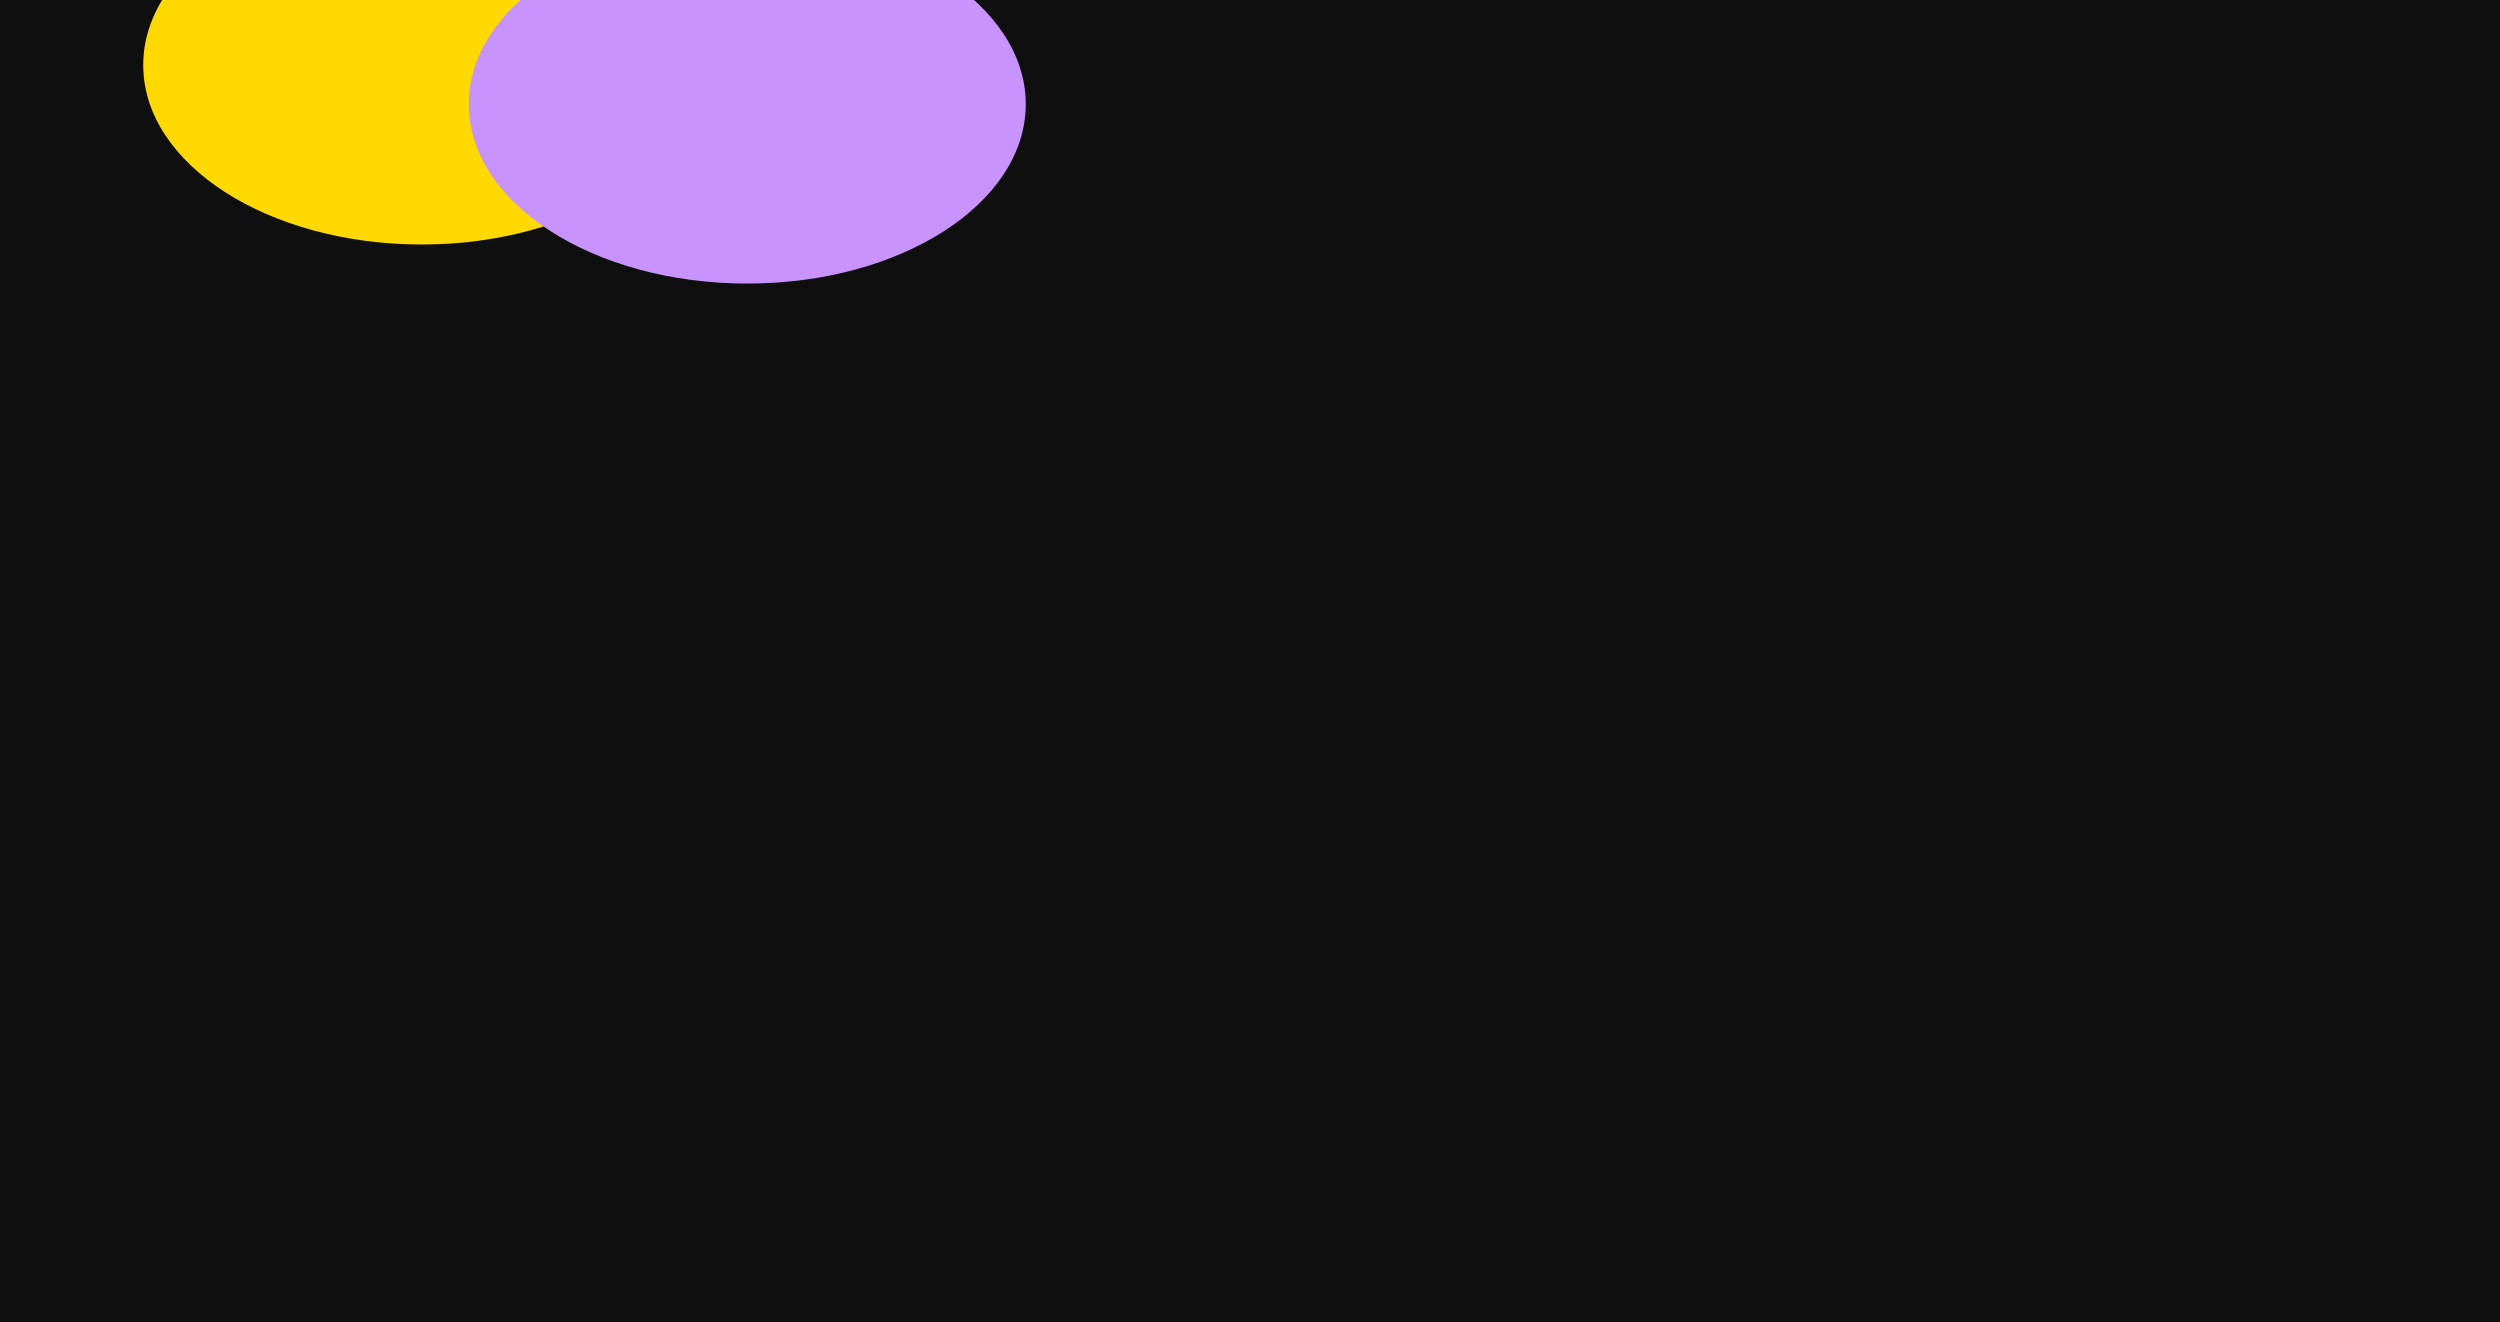 <svg width="1728" height="914" viewBox="0 0 1728 914" fill="none" xmlns="http://www.w3.org/2000/svg">
<g clip-path="url(#clip0_2343_6307)">
<rect width="1728" height="914" fill="#0F0F0F"/>
<g filter="url(#filter0_f_2343_6307)">
<ellipse cx="291.5" cy="45" rx="192.5" ry="124" fill="#FFD900"/>
</g>
<g filter="url(#filter1_f_2343_6307)">
<ellipse cx="516.5" cy="72" rx="192.5" ry="124" fill="#C893FD"/>
</g>
</g>
<defs>
<filter id="filter0_f_2343_6307" x="-291" y="-469" width="1165" height="1028" filterUnits="userSpaceOnUse" color-interpolation-filters="sRGB">
<feFlood flood-opacity="0" result="BackgroundImageFix"/>
<feBlend mode="normal" in="SourceGraphic" in2="BackgroundImageFix" result="shape"/>
<feGaussianBlur stdDeviation="195" result="effect1_foregroundBlur_2343_6307"/>
</filter>
<filter id="filter1_f_2343_6307" x="-66" y="-442" width="1165" height="1028" filterUnits="userSpaceOnUse" color-interpolation-filters="sRGB">
<feFlood flood-opacity="0" result="BackgroundImageFix"/>
<feBlend mode="normal" in="SourceGraphic" in2="BackgroundImageFix" result="shape"/>
<feGaussianBlur stdDeviation="195" result="effect1_foregroundBlur_2343_6307"/>
</filter>
<clipPath id="clip0_2343_6307">
<rect width="1728" height="914" fill="white"/>
</clipPath>
</defs>
</svg>
